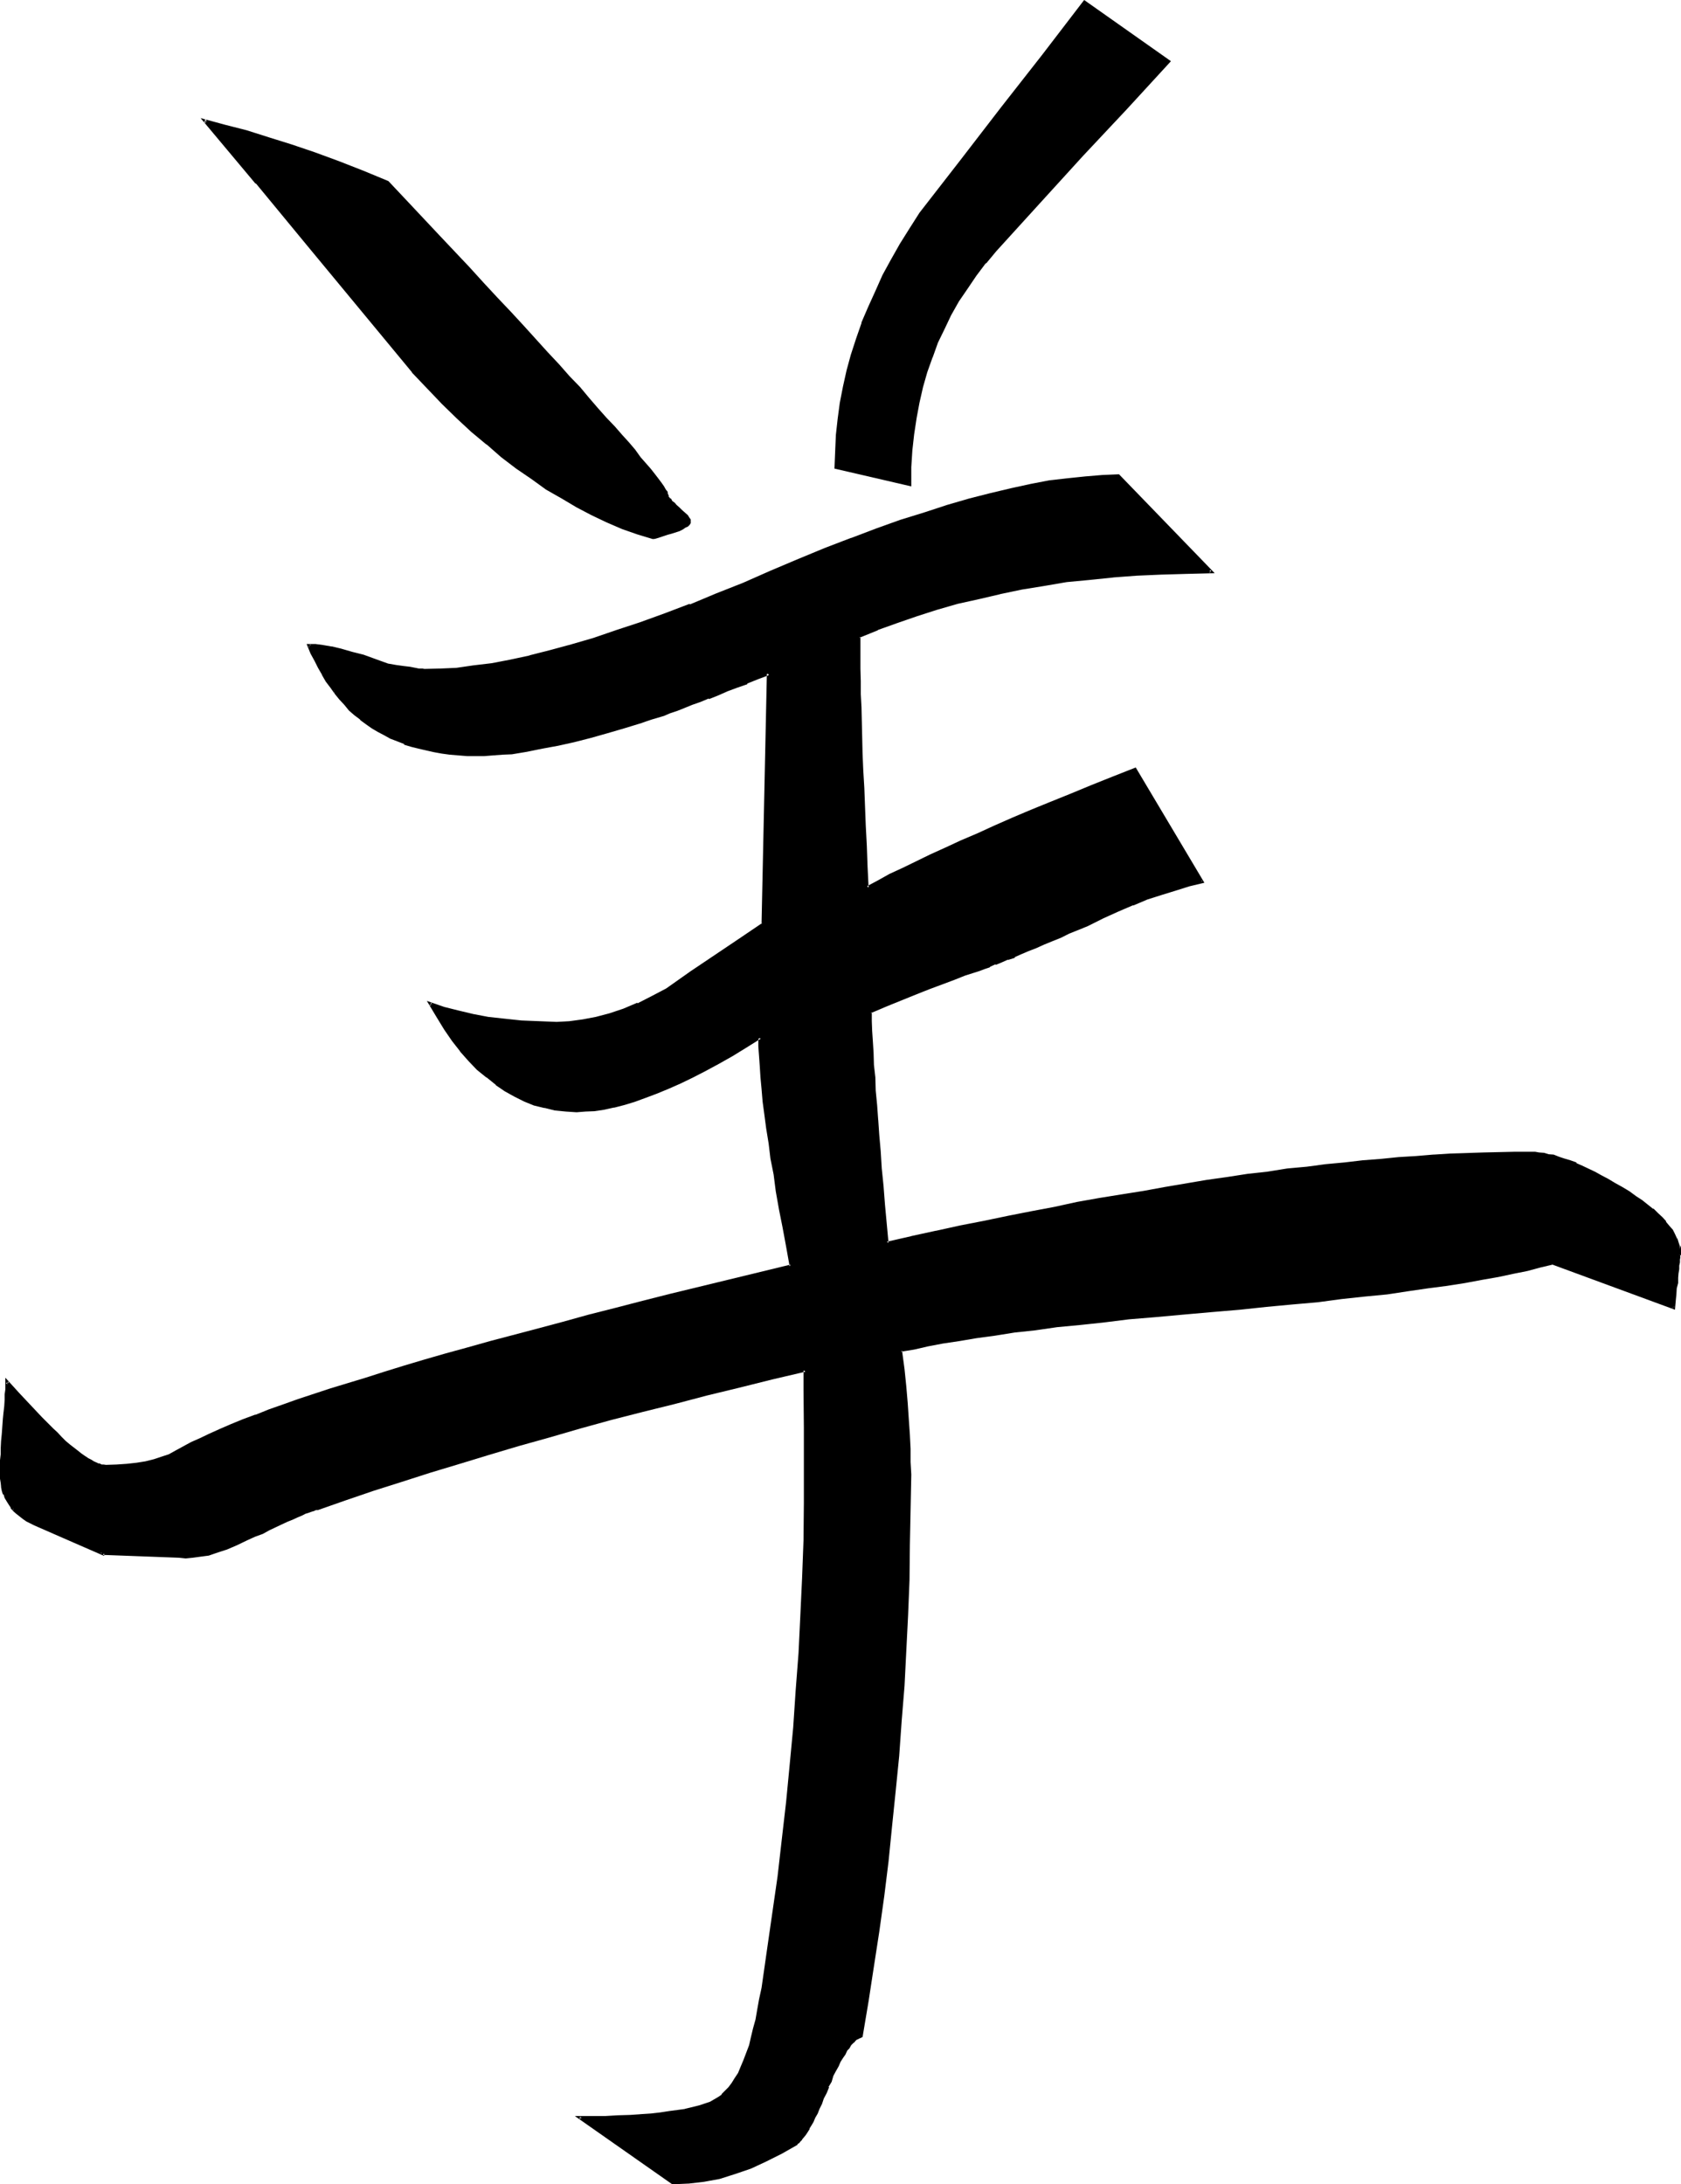 <?xml version="1.0" encoding="UTF-8" standalone="no"?>
<svg
   version="1.0"
   width="120.04mm"
   height="155.931mm"
   id="svg7"
   sodipodi:docname="Goat 2.wmf"
   xmlns:inkscape="http://www.inkscape.org/namespaces/inkscape"
   xmlns:sodipodi="http://sodipodi.sourceforge.net/DTD/sodipodi-0.dtd"
   xmlns="http://www.w3.org/2000/svg"
   xmlns:svg="http://www.w3.org/2000/svg">
  <sodipodi:namedview
     id="namedview7"
     pagecolor="#ffffff"
     bordercolor="#000000"
     borderopacity="0.25"
     inkscape:showpageshadow="2"
     inkscape:pageopacity="0.0"
     inkscape:pagecheckerboard="0"
     inkscape:deskcolor="#d1d1d1"
     inkscape:document-units="mm" />
  <defs
     id="defs1">
    <pattern
       id="WMFhbasepattern"
       patternUnits="userSpaceOnUse"
       width="6"
       height="6"
       x="0"
       y="0" />
  </defs>
  <path
     style="fill:#000000;fill-opacity:1;fill-rule:evenodd;stroke:none"
     d="m 186.144,140.64 -0.192,0.288 -0.096,0.48 -0.384,0.384 -0.672,0.288 -0.576,0.48 -0.864,0.288 -1.056,0.384 -1.152,0.48 L 180,144 l -0.96,0.288 -0.96,0.192 -0.672,0.384 -0.48,0.096 h -0.48 l -0.192,0.192 h -0.096 l -4.128,-1.344 -4.032,-1.536 -4.128,-1.632 -4.032,-1.92 -4.128,-2.112 -4.032,-2.496 -4.032,-2.4 -4.032,-2.688 -4.032,-2.976 -4.032,-3.072 -4.032,-3.168 -4.032,-3.552 -4.032,-3.744 -4.032,-3.84 -3.936,-4.128 -4.032,-4.32 L 97.44,83.232 83.328,66.144 l -14.016,-16.8 -14.208,-16.8 5.664,1.44 5.76,1.632 6.048,1.728 5.952,1.92 6.336,2.304 6.432,2.4 6.432,2.496 7.008,2.88 4.512,4.8 4.512,4.896 4.32,4.512 4.224,4.512 4.032,4.416 3.936,4.128 3.648,4.032 3.744,3.936 3.36,3.648 3.456,3.552 3.072,3.552 3.072,3.264 2.88,3.072 2.784,3.072 2.496,2.88 2.496,2.784 2.208,2.592 2.112,2.4 1.92,2.304 2.016,2.112 1.536,1.92 1.632,1.728 1.344,1.824 1.248,1.44 1.152,1.44 0.96,1.344 0.768,0.96 0.672,0.96 0.48,0.768 0.48,0.672 0.192,0.48 v 0.288 l 0.192,0.384 v 0.288 l 0.288,0.288 0.288,0.384 0.384,0.48 0.576,0.48 0.576,0.672 0.768,0.576 0.672,0.48 0.576,0.672 0.48,0.48 0.576,0.48 0.288,0.48 0.192,0.384 0.096,0.096 z m 267.072,197.952 v -0.192 0.192 0.288 l -0.192,0.288 v 0.672 0.672 l -0.096,0.768 -0.192,0.96 -0.192,1.152 v 1.344 l -0.096,1.248 -0.192,1.632 -0.192,1.632 -0.096,1.728 -0.192,1.92 -32.832,-12.096 -3.168,0.864 -3.552,0.768 -3.936,0.96 -4.032,0.672 -4.224,0.768 -4.608,0.864 -4.896,0.768 -5.184,0.768 -5.28,0.864 -5.856,0.672 -5.952,0.768 -6.144,0.672 -6.432,0.768 -6.816,0.672 -7.008,0.672 -7.2,0.576 -8.064,0.672 -7.68,0.864 -7.2,0.576 -7.104,0.672 -6.816,0.672 -6.432,0.768 -6.144,0.672 -5.856,0.672 -5.472,0.768 -5.376,0.672 -4.992,0.768 -4.704,0.672 -4.32,0.768 -4.032,0.672 -3.744,0.768 -3.552,0.864 0.48,4.992 0.48,4.896 0.48,4.512 0.384,4.128 0.096,4.128 0.192,3.84 0.192,3.552 v 3.36 9.6 l -0.192,9.504 -0.192,9.408 -0.48,9.504 -0.288,9.504 -0.672,9.504 -0.672,9.408 -0.768,9.504 -0.768,9.6 -1.056,9.312 -1.056,9.6 -1.152,9.312 -1.344,9.408 -1.248,9.504 -1.44,9.408 -1.632,9.504 -0.48,0.192 -0.48,0.096 -0.48,0.384 -0.48,0.48 -0.672,0.48 -0.48,0.672 -0.48,0.576 -0.672,0.864 -0.48,0.96 -0.672,0.96 -0.576,1.152 -0.672,1.152 -0.672,1.248 -0.576,1.248 -0.576,1.632 -0.768,1.44 -0.672,1.632 -0.576,1.44 -0.672,1.536 -0.48,1.248 -0.672,1.344 -0.48,1.056 -0.672,1.152 -0.48,0.96 -0.48,0.864 -0.48,0.96 -0.48,0.576 -0.48,0.672 -0.48,0.672 -0.48,0.48 -0.288,0.48 -0.576,0.288 -4.032,2.496 -4.128,2.016 -4.224,2.016 -4.224,1.44 -4.224,1.152 -4.128,0.768 -4.224,0.48 -4.224,0.288 -25.056,-17.568 h 3.552 3.552 l 3.264,-0.192 3.264,-0.096 2.88,-0.192 2.784,-0.288 2.496,-0.192 2.496,-0.288 2.208,-0.384 2.112,-0.48 1.92,-0.48 1.824,-0.288 1.632,-0.672 1.44,-0.48 1.248,-0.672 0.96,-0.672 0.96,-0.576 1.056,-0.96 0.96,-0.96 0.768,-1.344 0.96,-1.248 0.864,-1.536 0.576,-1.536 0.864,-1.824 0.672,-1.92 0.768,-2.112 0.672,-2.304 0.576,-2.208 0.672,-2.592 0.48,-2.784 0.48,-2.688 0.48,-2.976 1.632,-9.984 1.44,-9.984 1.344,-10.08 1.248,-9.984 0.96,-10.176 1.152,-9.984 0.768,-10.08 0.864,-10.176 0.672,-9.984 0.48,-9.984 0.48,-10.272 0.288,-10.176 0.192,-10.176 0.096,-9.984 v -10.176 l -0.096,-10.176 v -5.376 l -9.024,2.112 -8.928,2.112 -8.736,2.112 -8.736,2.304 -8.544,2.208 -8.544,2.304 -8.256,2.208 -8.448,2.304 -8.064,2.4 -8.064,2.304 -8.064,2.4 -7.776,2.4 -7.872,2.592 -7.584,2.4 -7.68,2.592 -7.392,2.496 -0.288,0.096 H 84.96 l -0.48,0.192 -0.672,0.288 -0.768,0.384 -0.768,0.288 -1.152,0.48 -0.96,0.288 -1.344,0.672 -1.44,0.672 -1.44,0.672 -1.632,0.768 -1.728,0.768 -1.824,0.864 -2.112,0.96 -2.112,0.96 -2.688,1.344 -2.784,1.056 -2.4,0.864 -2.304,0.576 -2.208,0.576 -2.112,0.288 h -1.92 -1.824 l -20.544,-0.864 -9.12,-3.84 -9.12,-4.032 L 7.296,410.112 6.336,409.44 4.704,408 3.84,407.424 3.264,406.56 l -0.672,-0.768 -0.48,-0.864 -0.48,-0.96 -0.384,-0.96 -0.288,-0.96 -0.288,-0.96 -0.192,-0.96 -0.192,-1.152 v -1.152 -1.152 -1.248 l 0.192,-1.44 v -1.632 l 0.192,-1.632 0.096,-1.92 0.192,-1.92 0.192,-1.92 0.096,-2.112 0.192,-1.824 v -1.728 l 0.192,-1.632 0.192,-1.44 v -1.344 l 0.096,-1.056 v -1.056 l 2.88,3.264 3.072,3.36 3.072,3.264 3.072,3.072 1.344,1.152 1.152,1.152 1.056,1.056 1.152,1.056 1.92,1.536 1.056,0.864 0.96,0.576 0.768,0.576 0.96,0.48 0.864,0.48 0.576,0.288 0.864,0.288 0.576,0.192 0.672,0.192 h 0.672 2.88 l 2.784,-0.192 2.592,-0.288 2.592,-0.48 2.208,-0.48 2.112,-0.672 1.92,-0.864 1.824,-0.768 2.112,-1.152 2.112,-1.152 2.4,-1.248 2.4,-1.152 2.88,-1.248 2.976,-1.344 3.168,-1.056 3.456,-1.536 3.648,-1.248 3.744,-1.44 4.224,-1.344 4.224,-1.44 4.32,-1.44 4.704,-1.44 4.8,-1.632 5.184,-1.632 5.376,-1.44 5.472,-1.632 5.664,-1.632 5.76,-1.728 6.144,-1.632 6.336,-1.824 6.624,-1.728 6.816,-1.824 6.912,-1.728 7.104,-1.92 7.488,-1.824 7.584,-1.92 7.776,-1.92 7.872,-1.92 8.256,-2.112 8.352,-1.92 -0.96,-5.376 -0.96,-5.184 -0.768,-4.992 -0.864,-4.704 -0.768,-4.512 -0.672,-4.32 -0.672,-4.224 -0.576,-3.936 -0.48,-3.648 -0.384,-3.552 -0.48,-3.456 -0.096,-3.168 -0.384,-2.976 -0.096,-2.688 v -2.592 -2.4 l -3.936,2.4 -3.744,2.208 -3.648,2.112 -3.552,2.016 -3.456,1.728 -3.36,1.632 -3.264,1.44 -3.168,1.248 -3.072,1.152 -2.976,0.96 -2.688,0.864 -2.784,0.768 -2.688,0.48 -2.496,0.48 -2.4,0.192 h -2.4 -2.88 l -2.784,-0.288 -2.88,-0.672 -2.784,-0.864 -2.592,-0.96 -2.784,-1.248 -2.496,-1.44 -2.496,-1.824 -2.4,-1.728 -2.4,-2.112 -2.304,-2.4 -2.208,-2.592 -2.304,-2.976 -2.112,-3.072 -2.112,-3.168 -2.112,-3.552 3.744,1.248 3.936,1.152 4.032,0.768 4.128,0.864 4.416,0.576 4.512,0.384 4.704,0.288 h 4.8 3.552 l 3.456,-0.48 3.648,-0.768 3.744,-0.96 3.744,-1.344 3.84,-1.44 3.936,-1.92 3.84,-2.112 6.432,-4.512 6.528,-4.416 6.432,-4.32 6.432,-4.416 1.632,-67.68 -3.072,1.344 -2.88,1.152 -2.784,1.056 -2.592,0.96 -2.592,1.056 -2.4,0.96 -2.208,0.96 -2.304,0.768 -2.112,0.864 -1.92,0.576 -1.92,0.672 -1.632,0.672 -1.632,0.576 -1.632,0.576 -1.248,0.48 -1.344,0.288 -4.8,1.44 -4.512,1.44 -4.512,1.152 -4.416,1.152 -4.32,0.96 -4.416,0.96 -4.032,0.672 -4.032,0.576 -2.592,0.384 -2.4,0.192 h -2.4 l -2.496,0.096 -2.208,-0.096 h -2.4 l -2.112,-0.384 -2.304,-0.192 -2.112,-0.48 -2.112,-0.288 -1.92,-0.48 -1.92,-0.672 -1.92,-0.576 -1.824,-0.672 -1.92,-0.864 -1.632,-0.768 -1.728,-0.96 -1.632,-0.96 -1.44,-1.152 -1.632,-1.152 -1.44,-1.248 -1.44,-1.344 -1.344,-1.44 -1.248,-1.44 -1.344,-1.44 -1.152,-1.632 -1.248,-1.824 -0.96,-1.728 -1.152,-1.824 -0.96,-1.92 -0.96,-1.92 -0.864,-2.112 1.824,0.192 2.112,0.192 2.208,0.48 2.592,0.48 2.784,0.768 3.072,0.96 3.264,0.96 3.552,1.344 2.208,0.288 2.112,0.288 1.632,0.384 1.248,0.096 1.152,0.192 0.864,0.192 h 0.48 0.096 4.224 l 4.416,-0.384 4.608,-0.576 4.896,-0.672 5.184,-0.96 5.184,-1.152 5.472,-1.248 5.76,-1.632 6.048,-1.824 6.144,-1.92 6.432,-2.112 6.624,-2.4 6.816,-2.592 7.104,-2.88 7.2,-2.976 7.488,-3.168 7.392,-3.264 7.296,-2.88 6.912,-2.784 6.816,-2.4 6.624,-2.4 6.336,-2.112 6.144,-1.92 5.952,-1.632 5.856,-1.632 5.472,-1.248 5.28,-1.152 5.184,-0.864 4.896,-0.768 4.608,-0.48 4.608,-0.288 h 4.32 l 25.056,25.824 h -6.816 l -6.624,0.192 -6.624,0.48 -6.432,0.288 -6.336,0.672 -6.24,0.768 -6.048,0.768 -6.144,1.152 -5.76,1.152 -5.856,1.344 -5.664,1.44 -5.472,1.536 -5.472,1.632 -5.376,2.016 -5.184,1.92 -5.088,2.112 v 2.592 l 0.096,2.88 v 3.168 3.264 l 0.192,3.552 v 3.552 l 0.192,4.032 0.096,4.224 0.192,4.224 0.192,4.512 0.096,4.8 0.192,5.088 0.288,4.992 0.192,5.472 0.288,5.472 0.384,5.856 2.88,-1.632 3.264,-1.728 3.552,-1.632 3.552,-1.824 3.84,-1.728 4.032,-2.016 4.224,-1.92 4.512,-1.92 4.512,-2.112 4.896,-1.92 4.992,-2.304 5.184,-2.112 5.472,-2.208 5.472,-2.304 5.856,-2.208 5.952,-2.4 18.24,30.528 -3.648,0.768 -3.744,0.96 -3.744,1.344 -3.84,1.248 -3.936,1.44 -4.032,1.824 -4.032,1.728 -4.128,1.92 -2.592,1.152 -2.496,1.152 -2.208,0.96 -2.4,0.96 -2.112,0.96 -2.112,0.96 -2.112,0.864 -1.92,0.768 -2.016,0.864 -1.536,0.576 -1.824,0.672 -1.632,0.672 -1.632,0.672 -1.248,0.48 -1.44,0.48 -1.344,0.48 -2.592,0.96 -2.688,1.152 -3.264,1.056 -3.36,1.344 -3.552,1.44 -4.032,1.632 -4.032,1.632 -4.512,1.92 0.096,2.4 0.192,2.592 0.192,2.88 0.096,3.072 0.192,3.264 0.192,3.36 0.288,3.552 0.288,3.936 0.192,4.032 0.288,4.224 0.48,4.32 0.384,4.512 0.288,4.896 0.48,4.8 0.48,5.184 0.48,5.376 6.624,-1.536 6.624,-1.44 6.528,-1.44 6.432,-1.44 6.432,-1.248 6.336,-1.152 6.144,-1.344 6.144,-1.056 6.144,-1.152 5.952,-1.152 5.856,-0.96 5.76,-0.96 5.856,-0.96 5.472,-0.864 5.664,-0.768 5.472,-0.864 5.376,-0.768 5.28,-0.672 5.184,-0.576 5.184,-0.672 4.992,-0.48 4.992,-0.48 4.896,-0.48 4.8,-0.384 4.704,-0.48 4.704,-0.288 4.512,-0.192 4.416,-0.192 4.512,-0.096 8.352,-0.384 h 4.224 1.152 l 1.248,0.192 1.152,0.192 1.344,0.288 1.44,0.384 1.248,0.48 1.632,0.288 1.44,0.672 1.632,0.576 1.632,0.672 1.632,0.864 1.728,0.768 1.824,0.96 1.728,0.96 1.92,1.152 2.016,1.152 1.728,1.152 1.824,1.248 1.728,1.152 1.44,1.152 1.44,1.056 1.152,1.152 1.344,1.152 0.96,1.152 0.96,1.056 0.768,1.152 0.672,0.96 0.48,1.152 0.48,1.152 0.288,1.152 0.192,0.96 z M 292.608,0.48 l 22.944,16.032 -11.808,12.576 -11.808,12.768 -11.808,12.768 -11.424,12.768 -2.88,3.456 -2.592,3.36 -2.4,3.36 -2.304,3.552 -2.112,3.744 -1.92,3.552 -1.632,3.936 -1.632,3.84 -1.248,4.032 -1.344,4.032 -0.96,4.224 -0.768,4.224 -0.672,4.32 -0.48,4.512 -0.192,4.512 -0.096,4.704 -19.776,-4.704 v -4.32 l 0.384,-4.416 0.48,-4.32 0.48,-4.224 0.768,-4.32 1.152,-4.416 1.152,-4.32 1.248,-4.224 1.632,-4.32 1.632,-4.224 1.92,-4.224 1.92,-4.224 2.304,-4.128 2.4,-4.416 2.592,-4.224 2.784,-4.128 10.944,-14.112 11.136,-14.208 11.04,-14.4 z"
     id="path1" />
  <path
     style="fill:#000000;fill-opacity:1;fill-rule:evenodd;stroke:none"
     d="m 452.928,338.592 h 0.768 V 336 l -0.768,2.4 v 0.192 l -0.192,0.288 v 0.288 l -0.192,0.48 v 0.864 l -0.096,0.768 v 0.96 l -0.192,1.152 -0.192,1.344 v 1.248 l -0.096,1.44 -0.192,1.824 -0.288,1.728 -0.192,1.92 0.672,-0.288 -33.024,-12.288 -3.36,0.96 -3.36,0.864 -3.936,0.768 -4.032,0.768 -4.32,0.864 -4.512,0.768 -5.088,0.864 -5.088,0.576 -5.376,0.864 -5.664,0.768 -5.952,0.672 -6.336,0.768 -6.24,0.672 -6.816,0.672 -7.104,0.672 -7.296,0.768 -7.872,0.672 -7.68,0.576 -7.392,0.672 -6.912,0.864 -6.816,0.576 -6.432,0.672 -6.144,0.672 -5.856,0.768 -5.664,0.672 -5.184,0.768 -4.992,0.672 -4.704,0.864 -4.32,0.576 -4.224,0.864 -3.744,0.768 -3.648,0.864 0.48,5.28 0.48,4.896 0.288,4.512 0.384,4.32 v -0.192 l 0.288,4.128 0.192,3.84 0.096,3.552 v 3.36 9.6 l -0.288,9.504 -0.192,9.408 -0.288,9.504 -0.48,9.504 -0.48,9.504 v -0.096 l -0.864,9.504 -0.576,9.504 -1.056,9.408 -0.96,9.504 -0.96,9.408 -1.056,9.408 -1.344,9.504 -1.44,9.312 -1.44,9.6 -1.44,9.312 0.096,-0.288 -0.48,0.192 -0.48,0.288 -0.48,0.288 -0.672,0.384 v 0.096 l -0.48,0.576 -0.576,0.576 -0.48,0.864 -0.672,0.768 -0.48,0.864 -0.672,1.056 -0.672,0.96 v 0.192 l -0.576,1.152 -0.672,1.248 -0.672,1.344 -0.672,1.44 -0.576,1.632 -0.672,1.632 -0.672,1.44 -0.672,1.44 -0.48,1.248 -0.576,1.344 -0.48,1.152 -0.672,1.056 -0.48,0.96 -0.48,0.864 -0.48,0.768 -0.48,0.864 -0.48,0.576 -0.48,0.672 v -0.192 l -0.384,0.576 -0.48,0.48 -0.288,0.288 -4.224,2.4 -4.032,2.112 -4.224,1.824 -4.224,1.536 -4.128,1.152 h 0.096 l -4.128,0.864 -4.224,0.48 -4.224,0.096 h 0.288 l -25.152,-17.376 -0.192,0.576 h 3.552 3.552 l 3.264,-0.096 3.264,-0.192 2.88,-0.192 2.784,-0.096 2.496,-0.384 2.496,-0.288 2.4,-0.288 1.92,-0.384 h 0.192 l 1.92,-0.48 1.824,-0.48 1.536,-0.48 1.536,-0.672 1.248,-0.576 1.152,-0.672 0.96,-0.672 v -0.192 l 0.96,-0.768 0.768,-0.96 0.192,-0.192 0.768,-1.152 1.056,-1.44 0.768,-1.44 0.672,-1.632 0.768,-1.728 h 0.192 l 1.248,-4.032 0.672,-2.304 0.672,-2.4 0.576,-2.4 0.576,-2.784 0.48,-2.88 0.576,-2.976 1.44,-9.984 1.536,-9.984 1.248,-10.08 1.344,-9.984 1.056,-9.984 0.96,-10.176 0.96,-10.08 0.672,-9.984 V 456 l 0.864,-9.984 0.48,-9.984 0.288,-10.272 0.48,-10.176 0.192,-10.176 v -9.984 -10.176 l -0.192,-10.176 v -5.856 l -9.504,2.112 -8.928,2.304 -8.736,2.112 -8.736,2.208 -8.544,2.112 -8.352,2.304 -8.448,2.208 -8.256,2.496 -8.16,2.208 -8.16,2.4 -7.872,2.496 -7.968,2.4 -7.68,2.4 -7.776,2.4 -7.584,2.592 -7.488,2.592 h -0.096 l -0.48,0.192 -0.48,0.192 -0.672,0.096 v 0.192 l -0.864,0.288 0.192,-0.096 -0.96,0.288 v 0.192 l -1.152,0.48 -0.96,0.288 -1.248,0.672 -1.536,0.672 -1.44,0.576 -1.536,0.864 -1.824,0.768 -1.728,0.768 -2.112,1.056 -2.112,0.96 -2.784,1.248 -2.784,1.152 0.192,-0.192 -2.592,0.96 -2.208,0.672 -2.304,0.48 -1.92,0.192 -1.92,0.192 -1.824,-0.192 -21.024,-0.864 v 0.48 l 0.672,-0.288 -9.216,-3.84 -9.024,-4.032 -2.304,-1.152 H 7.584 L 6.624,409.152 4.8,407.904 4.224,407.04 3.552,406.272 v 1.44 l 0.768,0.672 1.824,1.44 0.96,0.672 2.112,1.056 9.216,4.032 9.696,4.224 v -0.672 l -0.384,0.384 20.544,0.768 1.824,0.192 1.92,-0.192 2.112,-0.288 2.208,-0.288 2.496,-0.864 2.4,-0.768 2.688,-1.152 2.784,-1.344 2.112,-0.96 2.112,-0.768 1.728,-0.96 1.824,-0.864 1.632,-0.768 1.44,-0.672 1.44,-0.576 1.248,-0.576 1.152,-0.48 0.96,-0.48 h -0.096 l 0.96,-0.288 0.768,-0.288 0.672,-0.192 0.48,-0.192 H 84.96 l 0.48,-0.096 h 0.384 l 7.392,-2.592 7.584,-2.592 7.584,-2.4 7.776,-2.496 7.968,-2.4 7.872,-2.4 8.064,-2.4 8.256,-2.304 8.256,-2.4 8.352,-2.304 8.64,-2.208 8.544,-2.112 8.736,-2.304 8.736,-2.112 8.832,-2.208 9.024,-2.112 -0.576,-0.384 v 5.376 l 0.096,10.176 v 10.176 9.984 l -0.096,10.176 -0.384,10.176 -0.48,10.272 -0.48,9.984 -0.768,9.984 -0.672,10.08 -0.96,10.176 -0.96,9.984 -1.152,9.984 -1.152,10.08 -1.44,9.984 -1.44,9.984 -1.44,10.08 -0.672,3.072 -0.48,2.688 -0.48,2.784 -0.672,2.4 -0.576,2.4 -0.48,2.112 -1.536,4.032 -0.768,1.824 -0.672,1.632 -0.96,1.44 -0.768,1.248 -0.864,1.152 -0.96,0.96 -0.96,0.96 h 0.192 l -0.96,0.672 -1.152,0.672 -1.152,0.672 -1.44,0.48 -1.44,0.48 -1.92,0.48 -2.016,0.48 h 0.192 l -2.112,0.288 -2.208,0.288 -2.496,0.384 -2.496,0.288 -2.976,0.192 h 0.192 l -2.88,0.192 -3.264,0.096 -3.264,0.192 h -3.552 -4.8 l 26.304,18.432 4.224,-0.192 h 0.192 l 4.128,-0.48 4.224,-0.768 4.224,-1.344 4.224,-1.44 4.128,-1.92 4.224,-2.112 4.224,-2.4 v -0.192 l 0.48,-0.288 0.288,-0.384 0.48,-0.48 v -0.096 l 0.48,-0.576 0.48,-0.576 0.576,-0.864 0.48,-0.768 v -0.192 l 0.48,-0.768 0.576,-0.96 0.48,-1.152 0.672,-1.152 0.48,-1.248 0.672,-1.344 0.48,-1.44 0.768,-1.44 0.672,-1.632 h -0.192 l 0.864,-1.44 0.48,-1.632 0.672,-1.248 0.768,-1.344 0.48,-1.152 0.672,-1.056 0.672,-0.96 0.48,-1.056 0.576,-0.576 0.48,-0.864 0.48,-0.48 0.672,-0.576 -0.192,0.096 0.48,-0.48 0.672,-0.288 h -0.096 l 0.48,-0.192 0.576,-0.288 1.632,-9.696 1.44,-9.408 1.44,-9.312 1.344,-9.6 1.152,-9.312 0.96,-9.6 0.96,-9.312 0.96,-9.6 0.672,-9.504 0.768,-9.408 0.48,-9.504 0.48,-9.504 0.384,-9.504 0.096,-9.408 0.192,-9.504 0.192,-9.6 -0.192,-3.36 v -3.552 l -0.192,-3.84 -0.288,-4.128 -0.288,-4.32 -0.384,-4.512 -0.48,-4.704 -0.672,-4.992 -0.288,0.288 3.552,-0.576 3.744,-0.864 4.032,-0.768 4.512,-0.672 4.512,-0.768 4.992,-0.672 5.376,-0.864 5.472,-0.576 5.952,-0.864 6.144,-0.576 6.336,-0.672 6.912,-0.864 7.008,-0.576 7.392,-0.672 7.584,-0.672 7.968,-0.672 7.2,-0.768 7.2,-0.672 6.624,-0.576 6.432,-0.864 6.24,-0.672 6.048,-0.576 5.664,-0.864 5.28,-0.768 5.184,-0.672 4.896,-0.768 4.608,-0.864 4.416,-0.768 4.032,-0.864 3.84,-0.768 3.552,-0.96 3.264,-0.768 h -0.192 l 33.12,12.192 0.192,-2.208 0.192,-1.92 0.096,-1.632 0.384,-1.44 v -1.44 l 0.096,-1.152 0.192,-1.152 v -0.96 l 0.192,-0.864 v -0.768 l 0.096,-0.48 v -0.48 -0.288 0.096 l 0.192,-0.096 -0.768,-0.192 v 0.192 h 0.768 z"
     id="path2" />
  <path
     style="fill:#000000;fill-opacity:1;fill-rule:evenodd;stroke:none"
     d="m 3.552,406.272 v 0.096 L 2.88,405.408 2.4,404.64 1.92,403.872 1.632,402.816 v 0.192 l -0.384,-0.96 -0.096,-1.152 v 0.192 l -0.192,-1.152 -0.192,-0.96 v -1.152 -1.152 -1.248 -1.44 l 0.192,-1.632 v -1.632 l 0.192,-1.92 v 0.192 l 0.096,-1.92 0.384,-4.128 0.192,-1.92 0.096,-1.728 0.192,-1.44 v -1.536 -0.096 l 0.192,-1.344 v -1.056 -1.056 l -0.672,0.384 2.88,3.168 3.072,3.456 3.072,3.168 3.072,2.976 1.248,1.248 1.152,1.152 1.152,0.96 1.152,0.96 2.112,1.824 0.96,0.768 0.96,0.672 0.768,0.672 0.96,0.288 0.864,0.48 0.672,0.288 0.768,0.384 0.672,0.096 h 0.096 l 0.672,0.192 h 0.48 0.192 2.88 l 2.784,-0.192 2.688,-0.288 2.496,-0.288 2.4,-0.672 2.112,-0.672 1.92,-0.672 v -0.096 l 1.728,-0.864 2.112,-1.056 2.112,-1.152 2.496,-1.344 2.4,-1.056 2.88,-1.152 3.072,-1.44 v 0.096 l 3.072,-1.248 3.552,-1.344 H 69.12 l 3.552,-1.44 3.936,-1.248 4.032,-1.44 8.736,-2.976 9.504,-2.88 5.184,-1.632 5.184,-1.632 5.472,-1.536 5.856,-1.632 5.76,-1.632 6.144,-1.824 12.96,-3.36 6.72,-1.92 7.008,-1.824 7.104,-1.728 7.392,-1.92 7.584,-2.016 15.744,-3.84 16.896,-4.224 -0.96,-5.664 -0.96,-4.992 -0.96,-4.992 -0.768,-4.704 -0.864,-4.512 -0.576,-4.32 -0.672,-4.224 -0.48,-4.032 -0.48,-3.744 -0.48,-3.552 -0.384,-3.264 -0.288,-3.168 -0.192,-3.072 v 0.096 l -0.096,-2.688 -0.192,-2.592 v -3.072 l -4.512,2.688 -3.744,2.304 h 0.192 l -3.744,2.112 -3.552,1.92 -3.36,1.632 -3.456,1.728 -3.168,1.536 -3.264,1.248 0.192,-0.192 -3.072,1.152 -2.976,1.152 -2.88,0.768 -2.784,0.672 h 0.192 l -2.688,0.672 -2.592,0.288 -2.496,0.384 h 0.192 -2.4 l -2.88,-0.192 -2.784,-0.288 -2.88,-0.576 h 0.096 l -2.688,-0.768 -2.592,-1.152 v 0.192 l -2.784,-1.248 -2.4,-1.536 -2.592,-1.728 v 0.192 l -2.4,-2.016 h 0.096 l -2.4,-2.112 -2.4,-2.4 -2.304,-2.592 h 0.192 l -2.304,-2.688 -2.016,-3.072 -2.112,-3.264 -2.112,-3.552 -0.384,0.672 3.552,1.152 3.936,1.056 4.032,0.96 h 0.192 l 4.128,0.864 4.416,0.48 4.512,0.48 4.704,0.192 4.8,0.096 3.552,-0.096 3.552,-0.48 3.552,-0.672 h 0.192 l 3.552,-0.96 3.744,-1.344 h 0.096 l 3.936,-1.632 3.84,-1.92 3.936,-2.112 h 0.096 l 6.528,-4.512 6.432,-4.32 6.432,-4.416 6.528,-4.32 1.536,-68.544 -3.552,1.344 v 0.096 l -2.88,1.152 -2.688,0.96 v 0.192 l -2.592,0.96 -2.592,0.96 -2.496,0.96 -2.208,0.96 v -0.096 l -2.112,0.768 -2.112,0.768 -2.112,0.864 -1.728,0.672 -1.824,0.576 -1.632,0.48 -1.44,0.672 -1.44,0.384 -1.248,0.48 -4.704,1.44 -4.704,1.248 -4.512,1.344 -4.416,1.056 -4.32,1.056 -4.224,0.768 -4.032,0.768 -4.032,0.672 -2.592,0.192 -2.592,0.096 h 0.192 l -2.4,0.192 h -2.496 -2.208 l -2.4,-0.192 h 0.096 l -2.208,-0.096 -2.112,-0.384 -2.304,-0.288 -1.92,-0.48 -1.92,-0.48 -1.92,-0.48 -2.016,-0.672 -1.728,-0.672 -1.824,-0.768 -1.728,-0.768 -1.632,-1.056 -1.632,-0.96 -1.632,-1.056 -1.536,-1.152 h 0.096 l -1.44,-1.344 -1.44,-1.248 -1.344,-1.44 -1.44,-1.344 h 0.192 l -1.248,-1.632 -1.152,-1.536 0.48,2.112 1.248,1.536 1.344,1.44 1.248,1.536 1.44,1.248 1.536,1.152 0.096,0.192 1.44,1.056 1.632,1.152 1.632,0.96 1.824,0.96 1.536,0.864 2.016,0.768 1.728,0.672 v 0.192 l 1.92,0.576 1.92,0.48 2.112,0.48 2.112,0.48 2.112,0.384 2.112,0.288 2.304,0.192 2.4,0.192 h 2.208 2.496 l 2.4,-0.192 2.592,-0.192 2.4,-0.096 4.032,-0.672 4.224,-0.864 4.224,-0.768 4.32,-0.96 4.512,-1.152 4.416,-1.248 4.608,-1.344 4.704,-1.44 1.344,-0.48 1.44,-0.48 1.632,-0.48 1.632,-0.48 1.536,-0.672 2.016,-0.672 1.92,-0.768 2.112,-0.864 2.208,-0.768 2.304,-0.96 v 0.192 l 2.4,-0.96 2.4,-1.056 0.192,-0.096 2.592,-0.96 2.784,-0.96 v -0.192 l 2.88,-1.152 3.072,-1.152 -0.672,-0.48 -1.44,67.68 0.192,-0.288 -6.528,4.416 -6.432,4.32 -6.432,4.32 -6.528,4.608 -3.84,2.016 -3.936,2.016 v -0.192 l -3.84,1.632 -3.744,1.248 -3.648,0.96 -3.552,0.672 -3.552,0.48 h 0.096 l -3.552,0.192 -4.8,-0.192 -4.704,-0.192 -4.512,-0.48 -4.416,-0.48 -4.032,-0.768 -4.032,-0.96 -3.84,-0.96 -4.704,-1.632 2.592,4.32 2.112,3.456 2.112,3.072 2.112,2.688 0.096,0.192 2.304,2.592 2.208,2.304 2.496,2.016 h 0.096 l 2.496,2.016 v 0.096 l 2.4,1.632 2.592,1.44 2.688,1.344 2.592,1.056 2.784,0.672 h 0.192 l 2.688,0.672 2.976,0.288 2.88,0.192 2.4,-0.192 2.4,-0.096 2.592,-0.384 2.592,-0.576 h 0.192 l 2.592,-0.672 2.88,-0.864 2.88,-1.056 3.072,-1.152 3.264,-1.344 3.264,-1.44 3.36,-1.632 3.36,-1.728 3.552,-1.92 3.744,-2.112 3.744,-2.304 3.84,-2.4 -0.672,-0.288 v 2.4 l 0.192,2.592 0.192,2.688 0.192,3.072 0.288,3.072 0.288,3.456 0.48,3.552 0.48,3.648 0.672,4.128 0.48,4.032 0.864,4.32 0.576,4.512 0.864,4.896 0.96,4.8 0.96,5.184 0.96,5.376 0.288,-0.48 -16.608,4.032 -15.84,3.84 -7.584,1.92 -7.392,1.92 -7.2,1.824 -6.912,1.92 -6.816,1.824 -12.768,3.36 -6.144,1.728 -5.952,1.632 -5.664,1.632 -5.472,1.632 -5.28,1.632 -5.088,1.632 -9.504,2.88 -8.736,2.88 -4.032,1.44 -3.84,1.344 -3.552,1.44 h -0.192 l -3.36,1.248 -3.264,1.344 -2.88,1.248 -2.976,1.344 -2.4,1.152 -2.4,1.056 -2.112,1.152 -2.112,1.152 -1.728,0.96 -2.016,0.672 -2.016,0.672 -2.304,0.576 -2.4,0.384 -2.592,0.288 -2.784,0.192 -2.88,0.096 -0.672,-0.096 h -0.672 0.192 l -0.768,-0.384 0.096,0.192 -0.576,-0.288 -0.864,-0.384 -0.768,-0.48 -0.96,-0.48 h 0.096 l -0.768,-0.48 -0.96,-0.672 -0.96,-0.768 -2.112,-1.632 -1.152,-0.96 -1.152,-1.152 -1.056,-1.152 L 14.4,385.44 11.328,382.368 8.256,379.104 5.184,375.84 1.44,371.712 v 2.112 1.056 l -0.192,1.344 v 1.44 l -0.096,1.632 -0.192,1.728 v -0.096 l -0.192,1.92 -0.288,4.032 -0.192,1.92 -0.096,1.92 v 1.632 L 0,393.984 v 1.44 1.248 1.152 1.152 l 0.192,1.152 0.096,0.96 v 0.192 l 0.192,0.96 0.288,0.96 H 0.96 l 0.288,0.96 0.576,0.96 0.48,0.768 0.576,0.864 v 0.192 l 0.672,0.768 z"
     id="path3" />
  <path
     style="fill:#000000;fill-opacity:1;fill-rule:evenodd;stroke:none"
     d="m 89.856,185.088 -1.344,-1.632 -0.96,-1.824 -1.152,-1.728 -0.96,-1.92 -0.768,-2.016 -0.96,-2.112 -0.384,0.672 h 1.824 l 2.112,0.384 2.208,0.288 h -0.096 l 2.592,0.672 2.688,0.576 3.072,1.056 3.264,1.056 3.552,1.152 2.4,0.48 1.92,0.288 1.824,0.192 1.248,0.192 1.152,0.192 0.864,0.096 h -0.192 l 0.48,0.192 h 0.288 l 4.224,-0.192 4.416,-0.288 4.608,-0.48 4.896,-0.672 5.184,-0.96 5.184,-1.152 h 0.096 l 5.472,-1.44 5.856,-1.44 5.856,-1.824 6.24,-2.016 6.336,-2.112 6.624,-2.496 6.912,-2.592 7.104,-2.88 7.296,-2.88 7.488,-3.264 7.392,-3.072 7.296,-3.072 v 0.192 l 6.912,-2.784 6.816,-2.592 6.624,-2.208 6.24,-2.112 6.144,-1.92 6.048,-1.824 5.76,-1.44 5.472,-1.44 5.376,-0.96 4.992,-0.96 4.992,-0.672 4.704,-0.672 h -0.192 l 4.608,-0.096 4.32,-0.192 -0.288,-0.192 25.056,25.92 0.288,-0.672 -6.816,0.096 -6.624,0.192 -6.624,0.384 -6.432,0.48 -6.336,0.576 -6.24,0.672 -6.144,0.96 -6.048,0.96 -5.76,1.344 h -0.192 L 264,160.8 l -5.76,1.344 -5.568,1.536 -5.472,1.824 -5.28,1.728 -5.184,2.112 -5.376,2.304 v 2.784 2.88 3.168 l 0.192,3.264 v 3.552 l 0.192,3.552 0.096,8.256 0.192,4.224 0.192,4.512 0.288,4.8 0.192,5.088 0.096,4.992 0.384,5.472 0.096,5.472 0.384,6.528 3.648,-2.016 3.264,-1.536 3.36,-1.824 3.552,-1.824 3.936,-1.728 4.032,-1.92 4.224,-1.92 4.512,-2.016 4.512,-2.016 4.8,-2.016 5.088,-2.208 5.184,-2.112 5.472,-2.304 5.664,-2.208 v 0.096 l 5.664,-2.208 5.952,-2.4 -0.48,-0.192 18.24,30.336 0.192,-0.576 -3.552,0.768 -3.744,1.152 -3.84,1.152 -3.936,1.248 -3.84,1.632 -4.032,1.728 -4.032,1.824 -4.224,1.92 -2.592,1.152 -2.4,1.152 -2.304,0.96 -2.4,0.96 -2.112,0.96 -2.112,0.96 -2.112,0.864 -1.92,0.768 -1.92,0.768 -1.632,0.672 -1.824,0.672 -1.536,0.672 -1.632,0.576 h 0.096 l -1.44,0.48 -1.248,0.48 -4.032,1.344 -2.784,1.152 -3.072,1.056 h -0.096 l -3.456,1.536 -3.552,1.248 v 0.192 l -4.032,1.44 -4.032,1.728 -4.704,2.016 v 2.688 l 0.192,2.592 0.192,2.88 0.096,3.072 0.384,3.264 0.096,3.36 0.192,3.552 v 0.192 l 0.288,3.744 0.384,4.032 0.288,4.224 0.288,4.32 0.48,4.512 0.384,4.896 0.288,4.8 0.48,5.184 0.48,5.856 7.296,-1.632 6.624,-1.44 6.432,-1.44 6.528,-1.344 6.24,-1.248 6.336,-1.344 6.336,-1.248 6.144,-1.152 5.952,-1.152 5.952,-0.96 5.856,-1.152 5.76,-0.96 5.856,-0.768 5.664,-0.96 5.472,-0.864 5.472,-0.768 5.376,-0.672 5.28,-0.768 5.184,-0.672 5.184,-0.48 4.992,-0.672 4.992,-0.48 4.896,-0.288 4.8,-0.48 4.704,-0.384 4.704,-0.288 4.512,-0.288 8.928,-0.384 8.352,-0.192 h 4.224 1.152 l 1.152,0.192 1.248,0.192 1.344,0.192 1.248,0.288 1.44,0.48 1.44,0.48 1.44,0.48 1.632,0.672 1.632,0.672 1.632,0.768 1.728,0.96 1.824,0.768 1.728,1.056 2.016,1.056 h -0.192 l 1.92,1.152 1.92,1.152 1.824,1.248 1.632,1.152 1.632,1.152 1.248,1.152 1.248,1.056 1.152,1.152 0.96,1.152 0.96,1.152 0.864,0.96 0.672,1.152 0.48,1.152 v -0.192 l 0.768,-0.192 -0.192,-0.192 -0.48,-1.056 -0.576,-1.152 -0.864,-0.96 -0.96,-1.152 v -0.192 l -0.96,-1.056 -1.248,-1.152 -1.152,-1.152 h -0.192 l -1.44,-1.152 -1.44,-1.152 -1.632,-1.056 -1.824,-1.344 -1.92,-1.152 -1.92,-1.056 -1.92,-1.152 -1.824,-0.96 -1.728,-0.96 -1.824,-0.864 -1.632,-0.768 -1.536,-0.672 v -0.192 l -1.632,-0.576 -1.632,-0.48 -1.44,-0.48 -1.44,-0.576 -1.344,-0.096 -1.248,-0.384 -1.344,-0.096 -1.056,-0.192 h -0.192 -1.152 -4.224 l -8.352,0.192 -8.928,0.288 -4.512,0.288 h -0.192 l -4.512,0.384 -4.8,0.288 -4.704,0.48 -4.992,0.384 -4.896,0.576 -5.184,0.48 -4.992,0.672 -5.28,0.48 -5.376,0.864 -5.28,0.576 -5.568,0.864 -5.472,0.768 -5.664,0.96 -5.664,0.96 -5.76,1.056 -6.048,0.96 -5.952,0.96 -5.952,1.056 -6.144,1.344 -6.144,1.152 -6.336,1.248 -6.432,1.344 -6.432,1.248 -6.528,1.44 h -0.096 l -6.624,1.44 h 0.096 l -6.72,1.536 0.48,0.288 -0.48,-5.184 -0.48,-5.184 -0.384,-4.992 -0.48,-4.704 -0.288,-4.704 -0.384,-4.32 -0.288,-4.224 v 0.192 l -0.288,-4.032 -0.384,-3.936 -0.096,-3.552 -0.384,-3.36 -0.096,-3.264 -0.192,-3.072 -0.192,-2.88 -0.096,-2.592 v -2.4 l -0.384,0.288 4.512,-1.92 4.032,-1.632 4.032,-1.632 3.648,-1.44 3.36,-1.248 3.072,-1.152 2.88,-1.152 3.936,-1.248 1.248,-0.48 1.44,-0.48 0.192,-0.192 1.44,-0.672 v 0.192 l 1.632,-0.672 1.728,-0.768 v 0.096 l 1.824,-0.576 v -0.192 l 1.728,-0.768 2.016,-0.864 2.016,-0.768 2.112,-0.96 2.112,-0.864 2.4,-0.96 2.304,-1.152 2.4,-0.96 2.592,-1.056 4.224,-2.112 4.032,-1.824 4.032,-1.728 v 0.096 l 3.84,-1.632 3.936,-1.248 3.744,-1.152 3.648,-1.152 4.032,-0.96 -18.528,-31.104 -6.336,2.496 -5.76,2.304 -5.568,2.304 -5.472,2.208 -5.184,2.112 -4.992,2.112 -4.8,2.112 -4.608,2.112 -4.512,1.92 -4.128,1.92 -4.032,1.824 -3.936,1.92 -3.552,1.728 -3.552,1.632 -3.264,1.824 -2.88,1.536 0.48,0.384 -0.288,-5.856 -0.192,-5.472 -0.288,-5.472 -0.192,-4.992 -0.192,-5.088 -0.288,-4.8 -0.192,-4.512 -0.096,-4.224 -0.192,-8.256 -0.192,-3.552 v -3.552 l -0.096,-3.264 v -3.168 -2.88 -2.592 l -0.384,0.288 5.184,-2.112 h -0.192 l 5.376,-1.92 5.28,-1.824 5.376,-1.728 5.664,-1.632 5.664,-1.248 5.76,-1.344 h -0.096 l 5.952,-1.248 5.952,-0.96 6.144,-1.056 6.144,-0.576 6.528,-0.672 h -0.192 l 6.432,-0.48 6.624,-0.288 6.624,-0.192 7.776,-0.192 -25.824,-26.688 -4.512,0.192 -4.608,0.384 -4.608,0.48 -5.088,0.576 -4.992,0.96 -5.28,1.152 -5.664,1.344 -5.664,1.44 -5.952,1.728 -6.144,2.016 -6.528,2.016 -6.432,2.304 -6.816,2.592 h -0.096 l -7.008,2.688 -7.2,2.976 -7.488,3.168 -7.392,3.264 -7.296,2.88 -7.104,2.976 v -0.192 l -6.816,2.592 -6.624,2.4 -6.432,2.112 -6.144,2.112 -5.952,1.728 -5.664,1.536 -5.664,1.44 h 0.192 l -5.376,1.152 -4.992,0.96 -4.896,0.576 -4.608,0.672 -4.416,0.192 -4.224,0.096 h -0.096 0.096 l -0.48,-0.096 h -0.096 -0.864 l -0.96,-0.192 -1.44,-0.288 -1.632,-0.192 -2.112,-0.288 -2.208,-0.384 -3.456,-1.248 -3.168,-1.152 -3.072,-0.768 -2.976,-0.864 -2.4,-0.576 h -0.192 l -2.208,-0.384 -2.112,-0.288 h -2.4 l 1.056,2.592 1.056,1.92 0.96,1.92 1.056,1.824 v 0.096 l 1.056,1.824 1.248,1.632 1.152,1.632 z"
     id="path4" />
  <path
     style="fill:#000000;fill-opacity:1;fill-rule:evenodd;stroke:none"
     d="m 451.968,334.368 0.288,1.152 0.288,0.96 0.384,0.96 v 1.152 h 0.768 l -0.192,-1.152 -0.096,-1.152 -0.384,-1.152 -0.288,-0.96 z"
     id="path5" />
  <path
     style="fill:#000000;fill-opacity:1;fill-rule:evenodd;stroke:none"
     d="m 292.896,0.672 -0.48,0.192 22.848,15.936 v -0.576 l -11.808,12.576 -11.808,12.768 -11.616,12.768 -11.616,12.96 -2.976,3.168 -2.592,3.456 -2.4,3.552 -2.208,3.552 -2.112,3.648 -1.92,3.552 -1.824,3.936 -1.44,3.84 v 0.192 l -1.44,3.84 -1.152,4.224 -0.96,4.032 v 0.192 l -0.864,4.224 -0.576,4.32 -0.48,4.512 -0.192,4.512 -0.192,4.704 0.48,-0.48 -19.872,-4.512 0.384,0.288 0.096,-4.32 0.192,-4.416 v 0.192 l 0.48,-4.32 0.672,-4.416 0.768,-4.32 0.96,-4.224 1.152,-4.32 1.44,-4.224 1.44,-4.416 1.632,-4.128 1.92,-4.224 2.016,-4.224 2.208,-4.224 2.4,-4.32 v 0.192 l 2.592,-4.224 2.784,-4.224 L 259.776,43.68 271.008,29.472 281.952,15.264 292.896,0.672 292.608,0 281.28,14.784 270.144,28.992 259.2,43.2 l -11.04,14.208 -2.688,4.224 -2.592,4.128 -2.496,4.416 -2.208,4.032 -1.92,4.32 -1.92,4.224 -1.824,4.224 v 0.192 l -1.44,4.128 -1.44,4.416 -1.152,4.224 -0.96,4.32 -0.864,4.416 -0.576,4.32 -0.48,4.32 -0.192,4.416 -0.192,4.704 20.736,4.8 v -5.184 l 0.288,-4.512 0.48,-4.32 0.672,-4.416 0.768,-4.128 0.96,-4.224 1.152,-4.032 1.44,-4.032 v 0.096 l 1.44,-4.032 1.824,-3.744 1.728,-3.648 2.112,-3.744 2.304,-3.36 2.4,-3.552 2.592,-3.456 v 0.192 l 2.784,-3.36 11.616,-12.768 11.808,-12.96 11.808,-12.576 11.904,-12.96 L 292.608,0 Z"
     id="path6" />
  <path
     style="fill:#000000;fill-opacity:1;fill-rule:evenodd;stroke:none"
     d="m 185.664,140.736 v -0.096 0.288 -0.192 l -0.192,0.576 v -0.192 l -0.288,0.288 -0.48,0.384 -0.864,0.48 h 0.192 l -0.768,0.288 -2.304,0.672 -1.152,0.288 -0.96,0.48 -0.768,0.192 -0.864,0.096 -0.48,0.192 -0.288,0.192 -0.288,0.192 0.096,-0.192 h -0.096 0.096 l -4.032,-1.344 -4.224,-1.44 h 0.192 l -4.224,-1.728 -4.032,-1.824 -4.032,-2.112 -4.032,-2.4 -4.032,-2.4 -4.032,-2.784 -4.032,-2.88 -4.032,-3.072 -4.032,-3.264 h 0.096 l -4.032,-3.552 -4.032,-3.648 -4.032,-3.936 -3.84,-4.032 -4.032,-4.32 v 0.096 L 83.712,65.952 69.504,49.152 V 48.96 l -14.112,-16.8 -0.288,0.864 5.472,1.248 5.856,1.632 5.952,1.824 5.952,2.016 6.336,2.112 6.432,2.496 6.528,2.592 6.72,2.688 V 49.44 l 4.704,5.088 8.736,9.312 8.256,8.928 4.032,4.032 3.744,4.224 3.552,3.84 3.36,3.744 6.432,6.912 3.072,3.456 2.976,2.976 2.688,3.072 2.592,2.976 2.4,2.592 2.304,2.592 2.112,2.4 1.92,2.208 1.92,2.112 1.824,2.112 v -0.096 l 1.44,1.92 1.44,1.632 1.152,1.44 1.152,1.44 0.96,1.248 0.768,1.152 0.672,0.96 0.48,0.672 0.288,0.768 v -0.096 l 0.384,0.48 h -0.192 l 0.192,0.288 v 0.288 h 0.096 v 0.384 l 0.384,0.288 0.288,0.48 0.48,0.48 0.48,0.48 0.672,0.48 0.672,0.672 0.576,0.672 1.632,1.632 0.384,0.288 0.096,0.288 0.192,0.384 v -0.192 0.288 l 0.768,-0.096 v -0.48 l -0.288,-0.384 -0.192,-0.288 -0.288,-0.48 -1.632,-1.44 -0.672,-0.672 -0.768,-0.672 -0.48,-0.576 -0.672,-0.48 -0.288,-0.576 -0.48,-0.288 h 0.096 l -0.288,-0.288 v 0.096 -0.288 -0.192 l -0.192,-0.288 -0.096,-0.672 -0.48,-0.576 -0.48,-0.864 -0.672,-0.96 -0.864,-1.152 -0.96,-1.248 -1.056,-1.344 -1.344,-1.536 -1.44,-1.632 -1.44,-2.016 -1.632,-1.92 -1.92,-2.112 -1.92,-2.208 -2.304,-2.4 -2.304,-2.592 -2.4,-2.784 -2.4,-2.88 -2.88,-2.976 -2.784,-3.168 -3.072,-3.264 -6.432,-7.104 -3.456,-3.744 -3.648,-3.84 -3.744,-4.032 -3.84,-4.224 -8.256,-8.736 -8.928,-9.504 -4.704,-4.992 -6.72,-2.784 -6.624,-2.592 -6.528,-2.4 -6.24,-2.112 -6.144,-1.92 -6.048,-1.92 -5.664,-1.44 -6.72,-1.824 14.88,17.76 V 49.44 l 14.016,16.992 28.128,33.984 v 0.096 l 4.032,4.224 4.032,4.224 3.936,3.84 4.032,3.744 4.032,3.36 h 0.096 l 3.936,3.456 4.032,3.072 4.224,2.88 3.84,2.784 4.224,2.4 4.032,2.4 4.032,2.112 4.032,1.92 4.224,1.824 4.128,1.44 4.128,1.248 h 0.288 l 0.192,-0.096 v 0.096 l 0.288,-0.096 0.672,-0.192 0.576,-0.192 0.864,-0.288 1.152,-0.384 1.056,-0.288 2.112,-0.672 0.192,-0.096 0.768,-0.384 0.672,-0.48 0.672,-0.288 0.48,-0.48 0.288,-0.48 v -0.48 z"
     id="path7" />
</svg>
